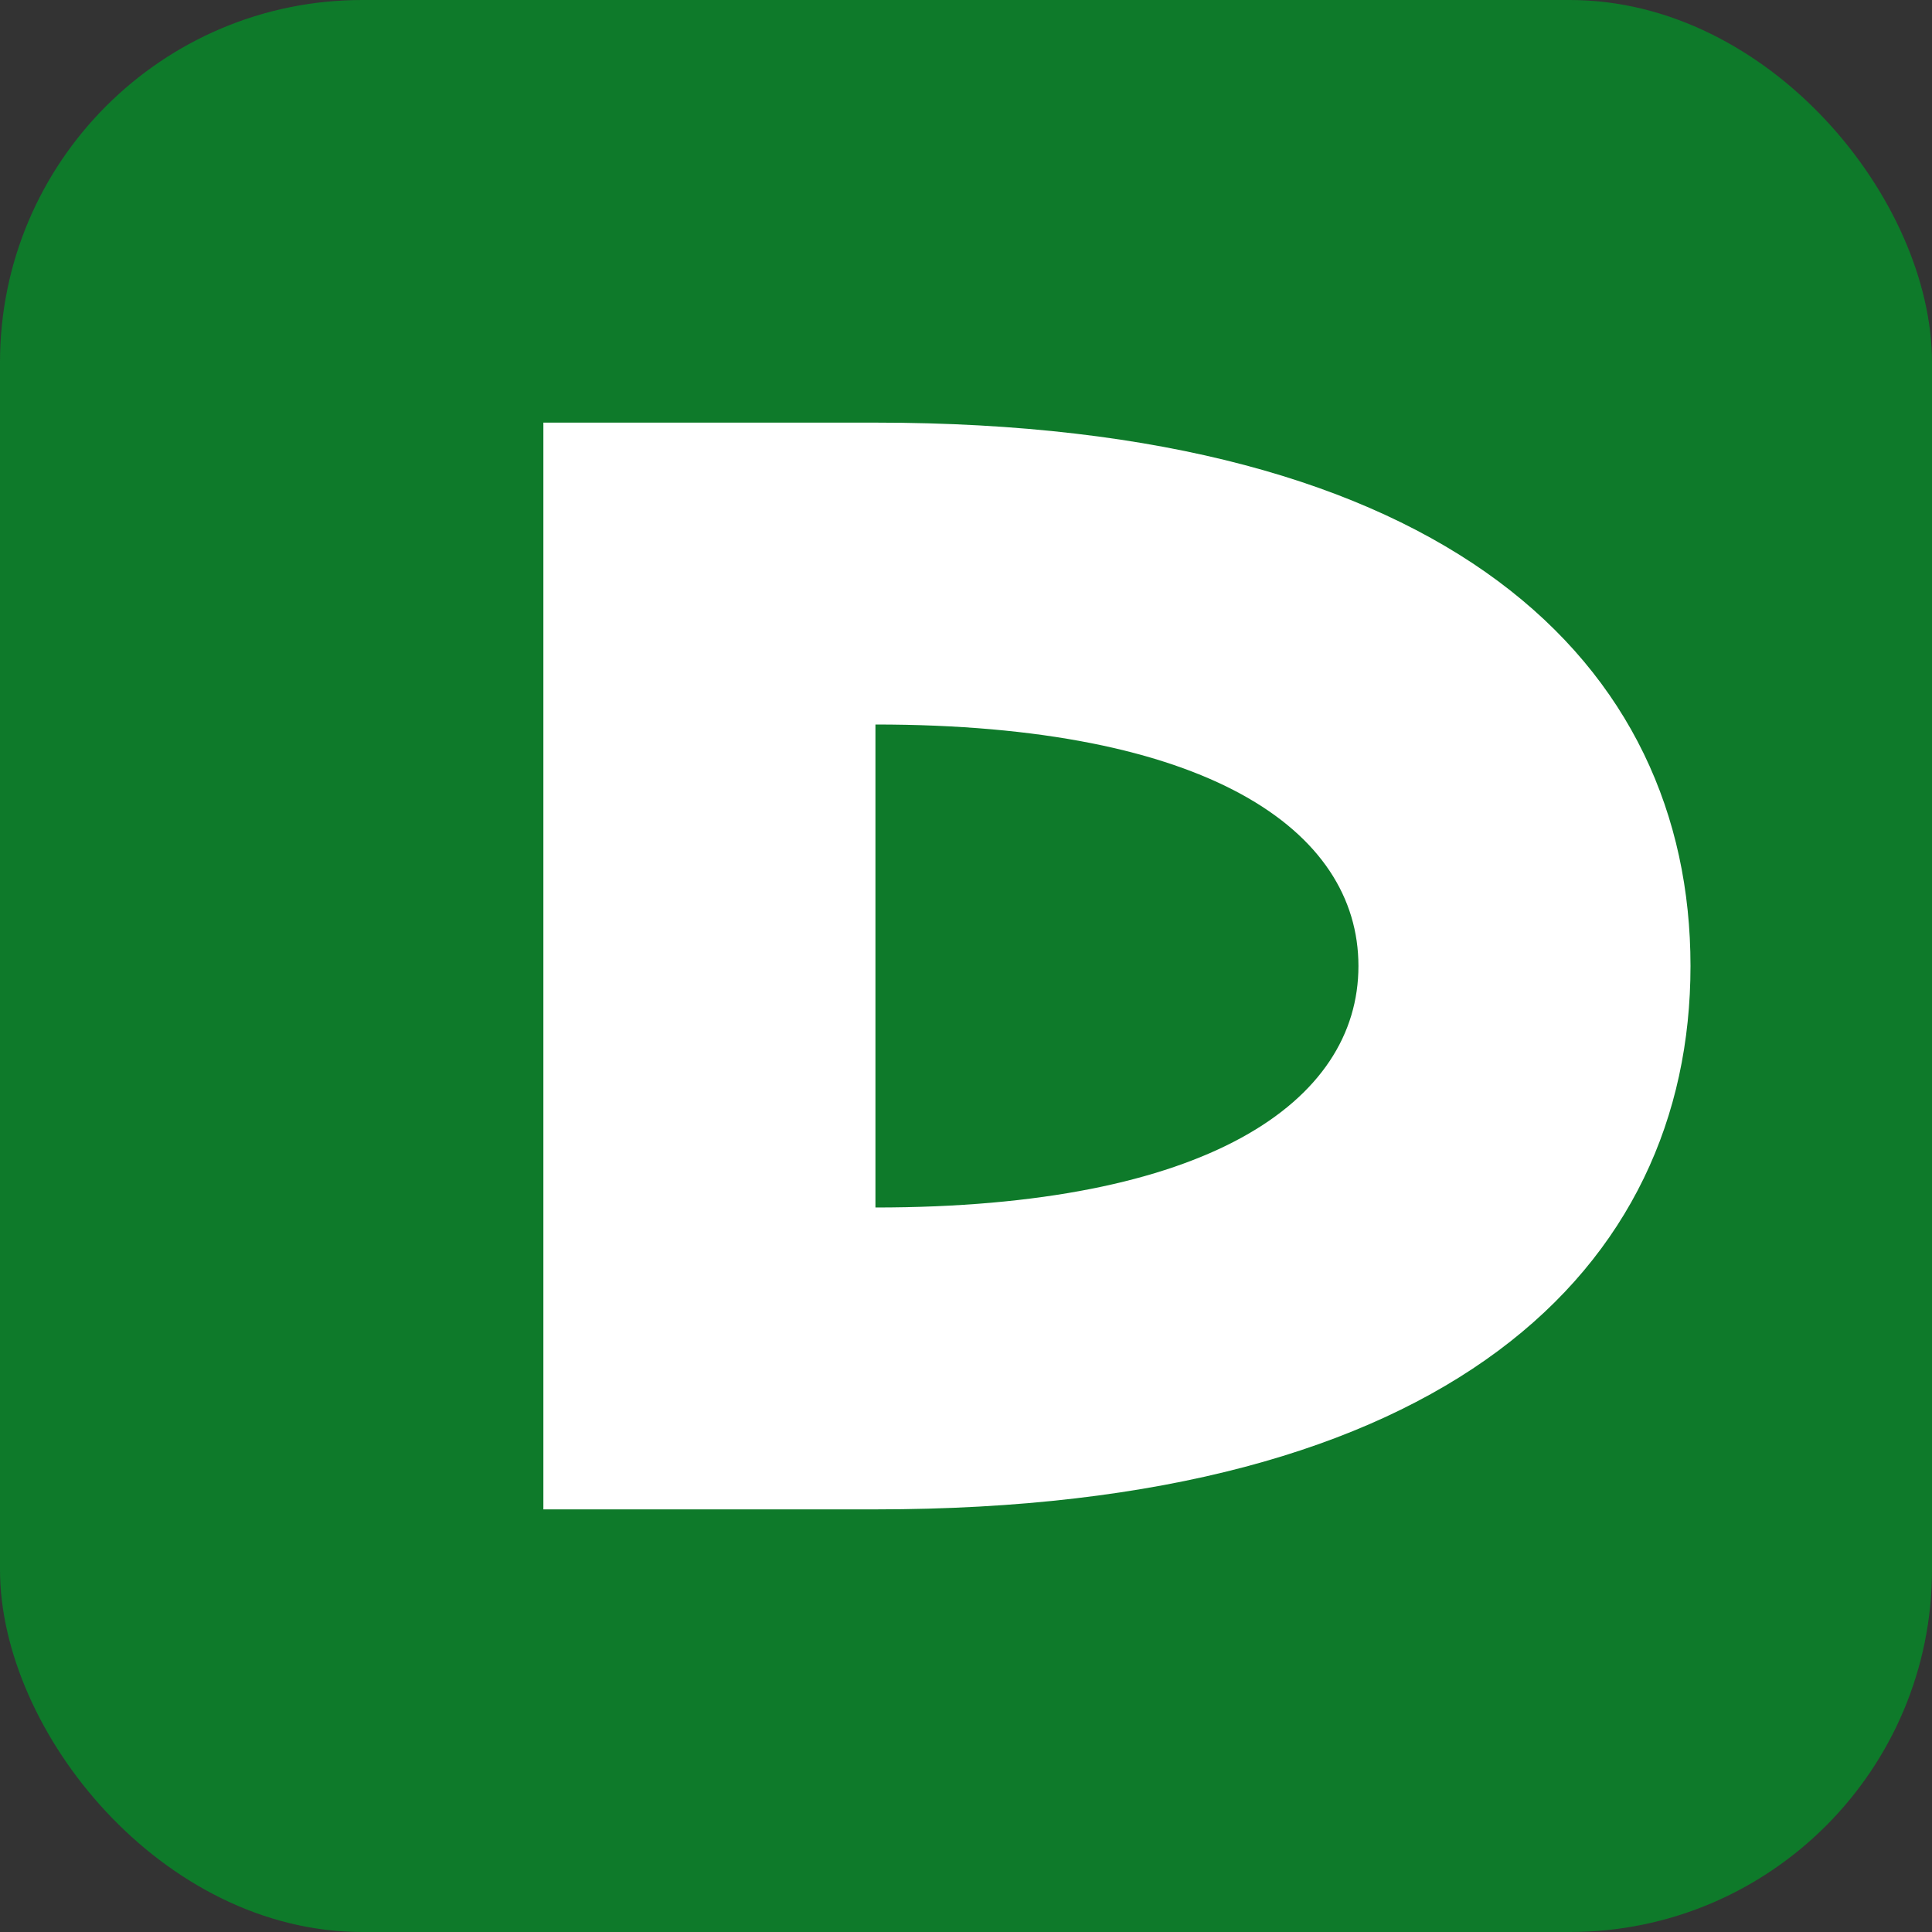 <svg xmlns="http://www.w3.org/2000/svg" viewBox="0 0 64 64">
	<rect x="0" y="0" width="64" height="64" fill="#333333" stroke="none"/>
	<rect x="0" y="0" width="64" height="64" rx="12" ry="12" fill="#0e7a2a"/>
	<path d="M18 14h11c19 0 27 8 27 18s-8 18-27 18H18z m11 10v16h0c11 0 16-3.5 16-8s-5-8-16-8z" fill="#ffffff"/>
</svg>